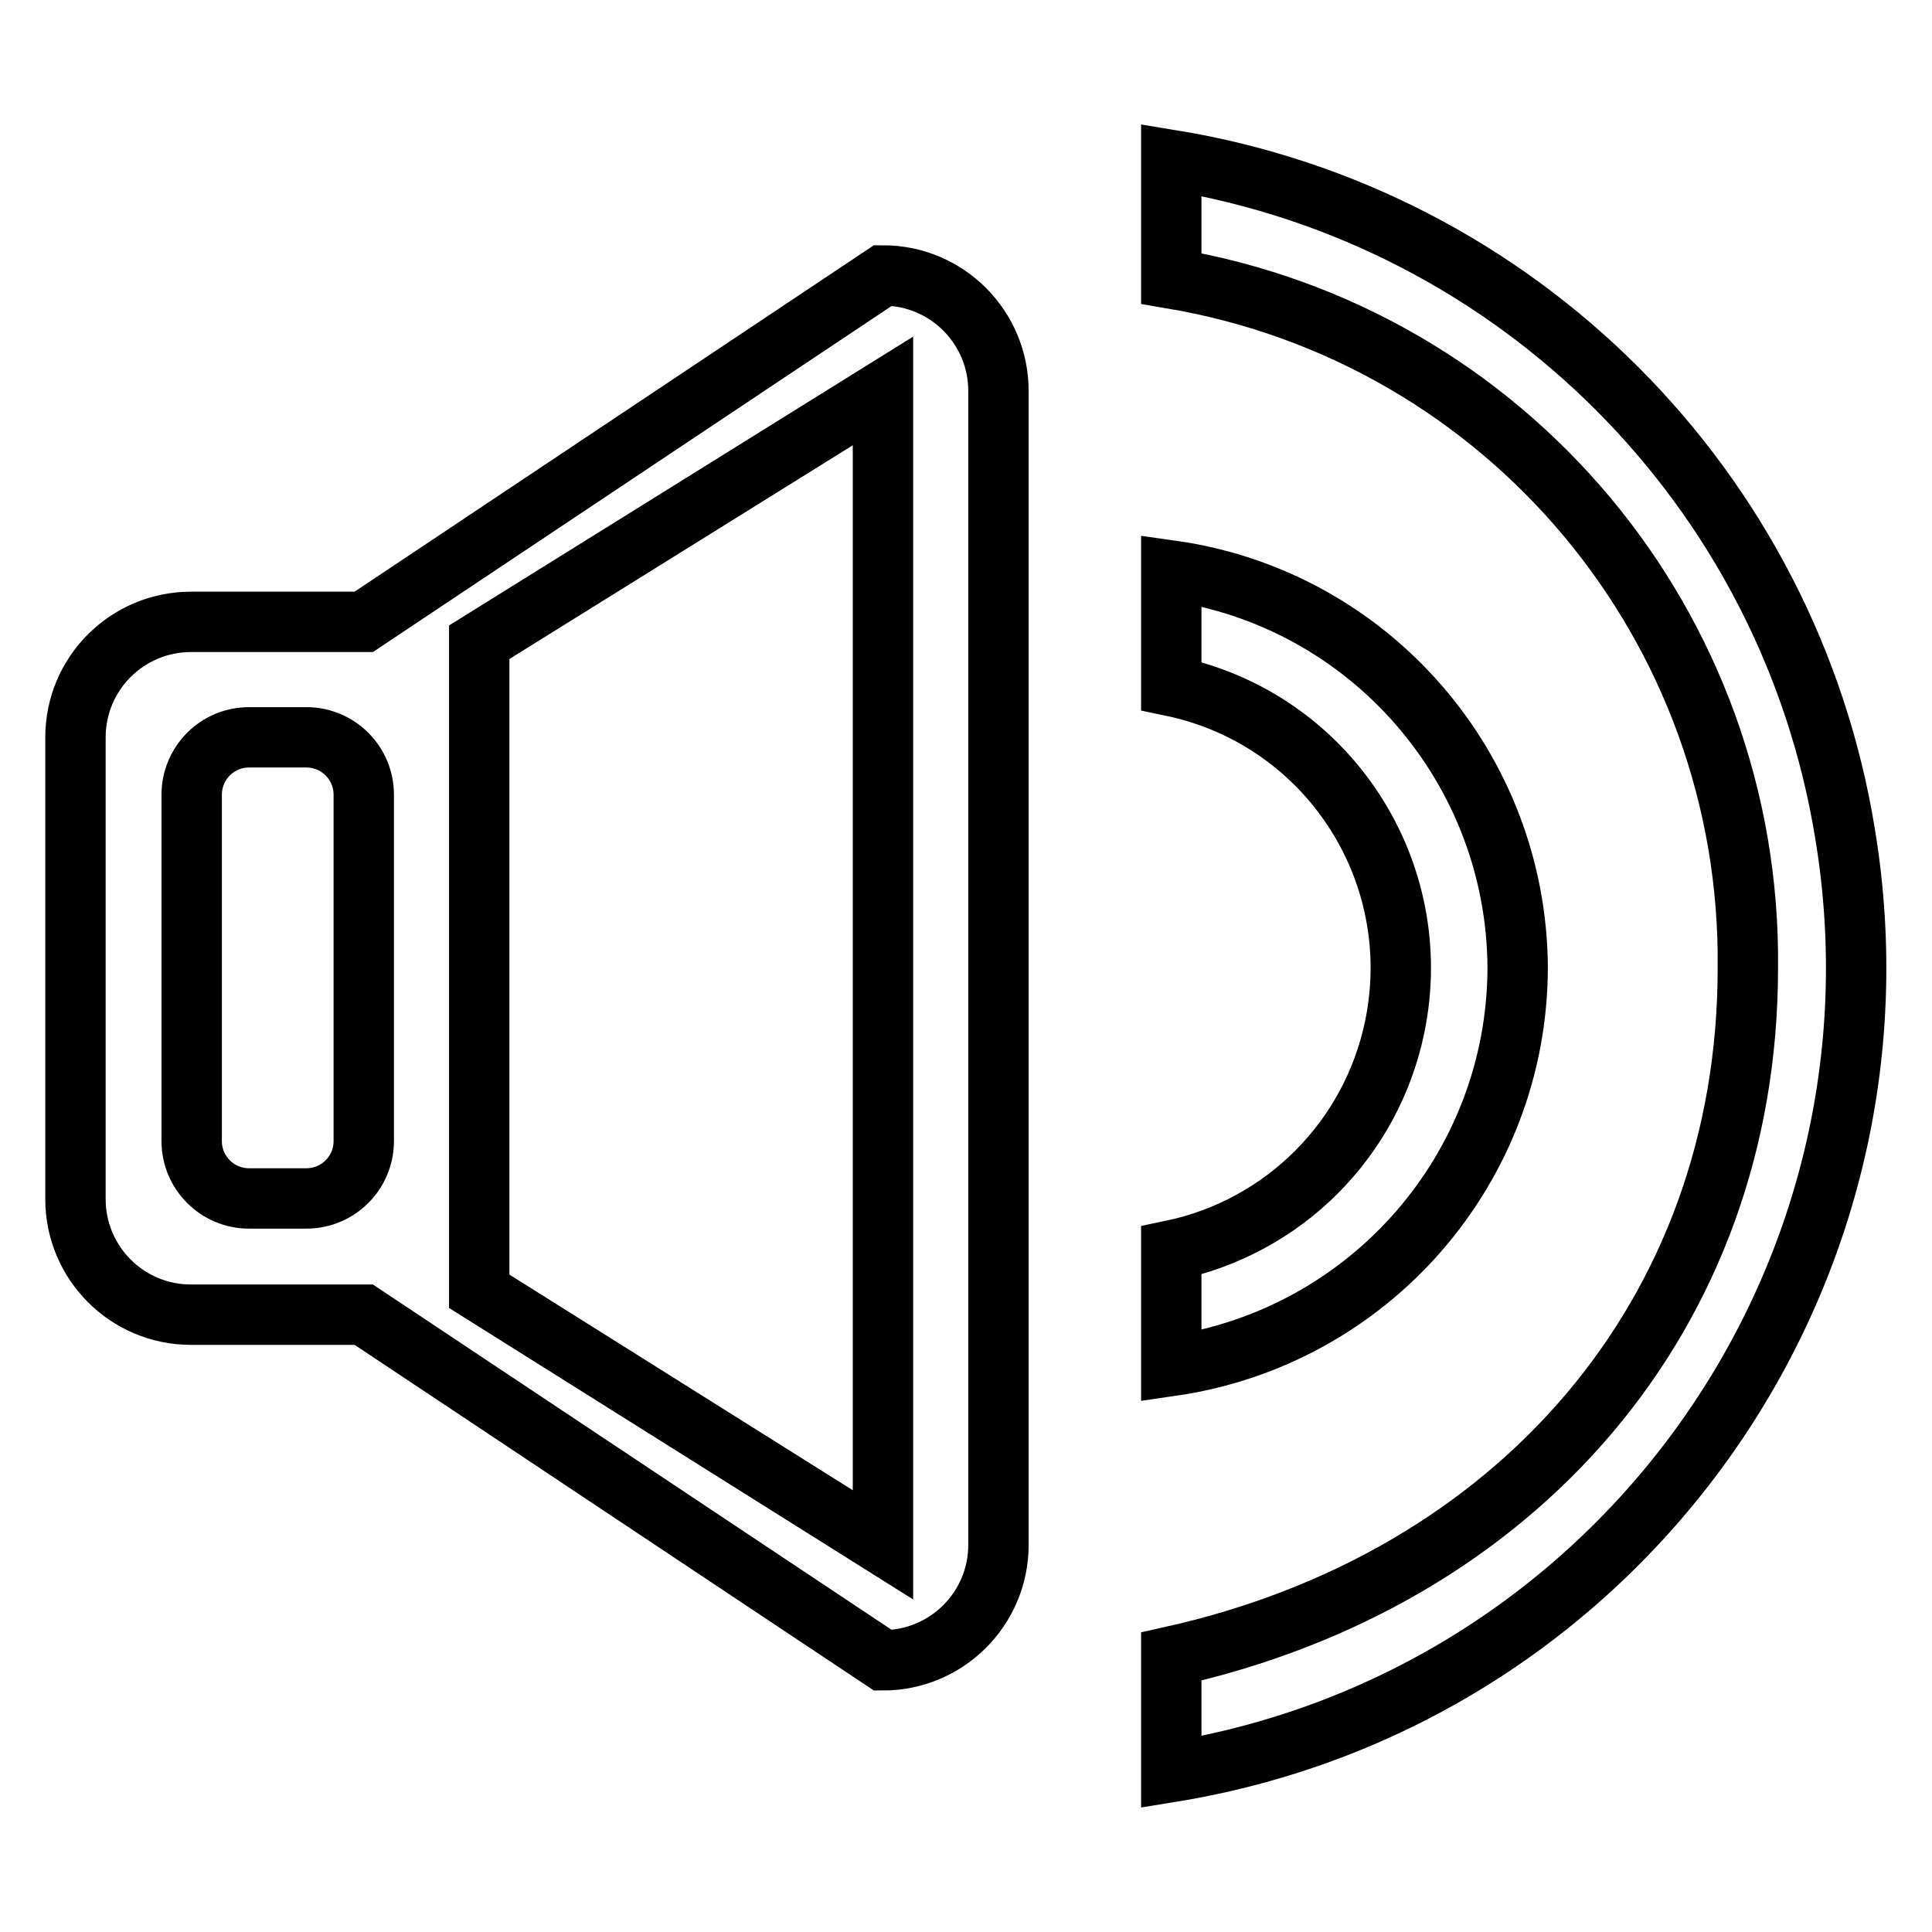 <?xml version="1.0" encoding="utf-8"?>
<!-- Svg Vector Icons : http://www.onlinewebfonts.com/icon -->
<!DOCTYPE svg PUBLIC "-//W3C//DTD SVG 1.1//EN" "http://www.w3.org/Graphics/SVG/1.1/DTD/svg11.dtd">
<svg version="1.1" xmlns="http://www.w3.org/2000/svg" xmlns:xlink="http://www.w3.org/1999/xlink" x="0px" y="0px" viewBox="0 0 256 256" enable-background="new 0 0 256 256" xml:space="preserve">
<g> <path stroke-width="8" fill-opacity="0" stroke="#000000"  d="M155.2,21.2v15.7c44.5,7.5,76.9,46.2,76.4,91.4c0,45.9-30.6,81-76.4,91.2v15.3c59-9.6,99-65.2,89.3-124.2 C237.1,64.7,201.1,28.7,155.2,21.2z M201.1,128.3c-0.1-26.5-19.6-49-45.9-52.7v15.3c20.7,4.3,33.9,24.5,29.6,45.2 c-3.1,14.9-14.7,26.5-29.6,29.6v15.3C181.5,177.2,201,154.8,201.1,128.3z M117,36.5L48.2,82.4H25.3c-8.4,0-15.3,6.8-15.3,15.3l0,0 v61.2c0,8.4,6.8,15.3,15.3,15.3l0,0h22.9L117,220c8.4,0,15.3-6.8,15.3-15.3l0,0V51.8C132.3,43.4,125.5,36.5,117,36.5L117,36.5z  M48.2,151.2c0,4.2-3.4,7.6-7.6,7.6l0,0h-7.6c-4.2,0-7.6-3.4-7.6-7.6v-45.9c0-4.2,3.4-7.6,7.6-7.6l0,0h7.6c4.2,0,7.6,3.4,7.6,7.6 l0,0V151.2z M117,204.7l-53.5-33.6v-86L117,51.8V204.7z"/></g>
</svg>